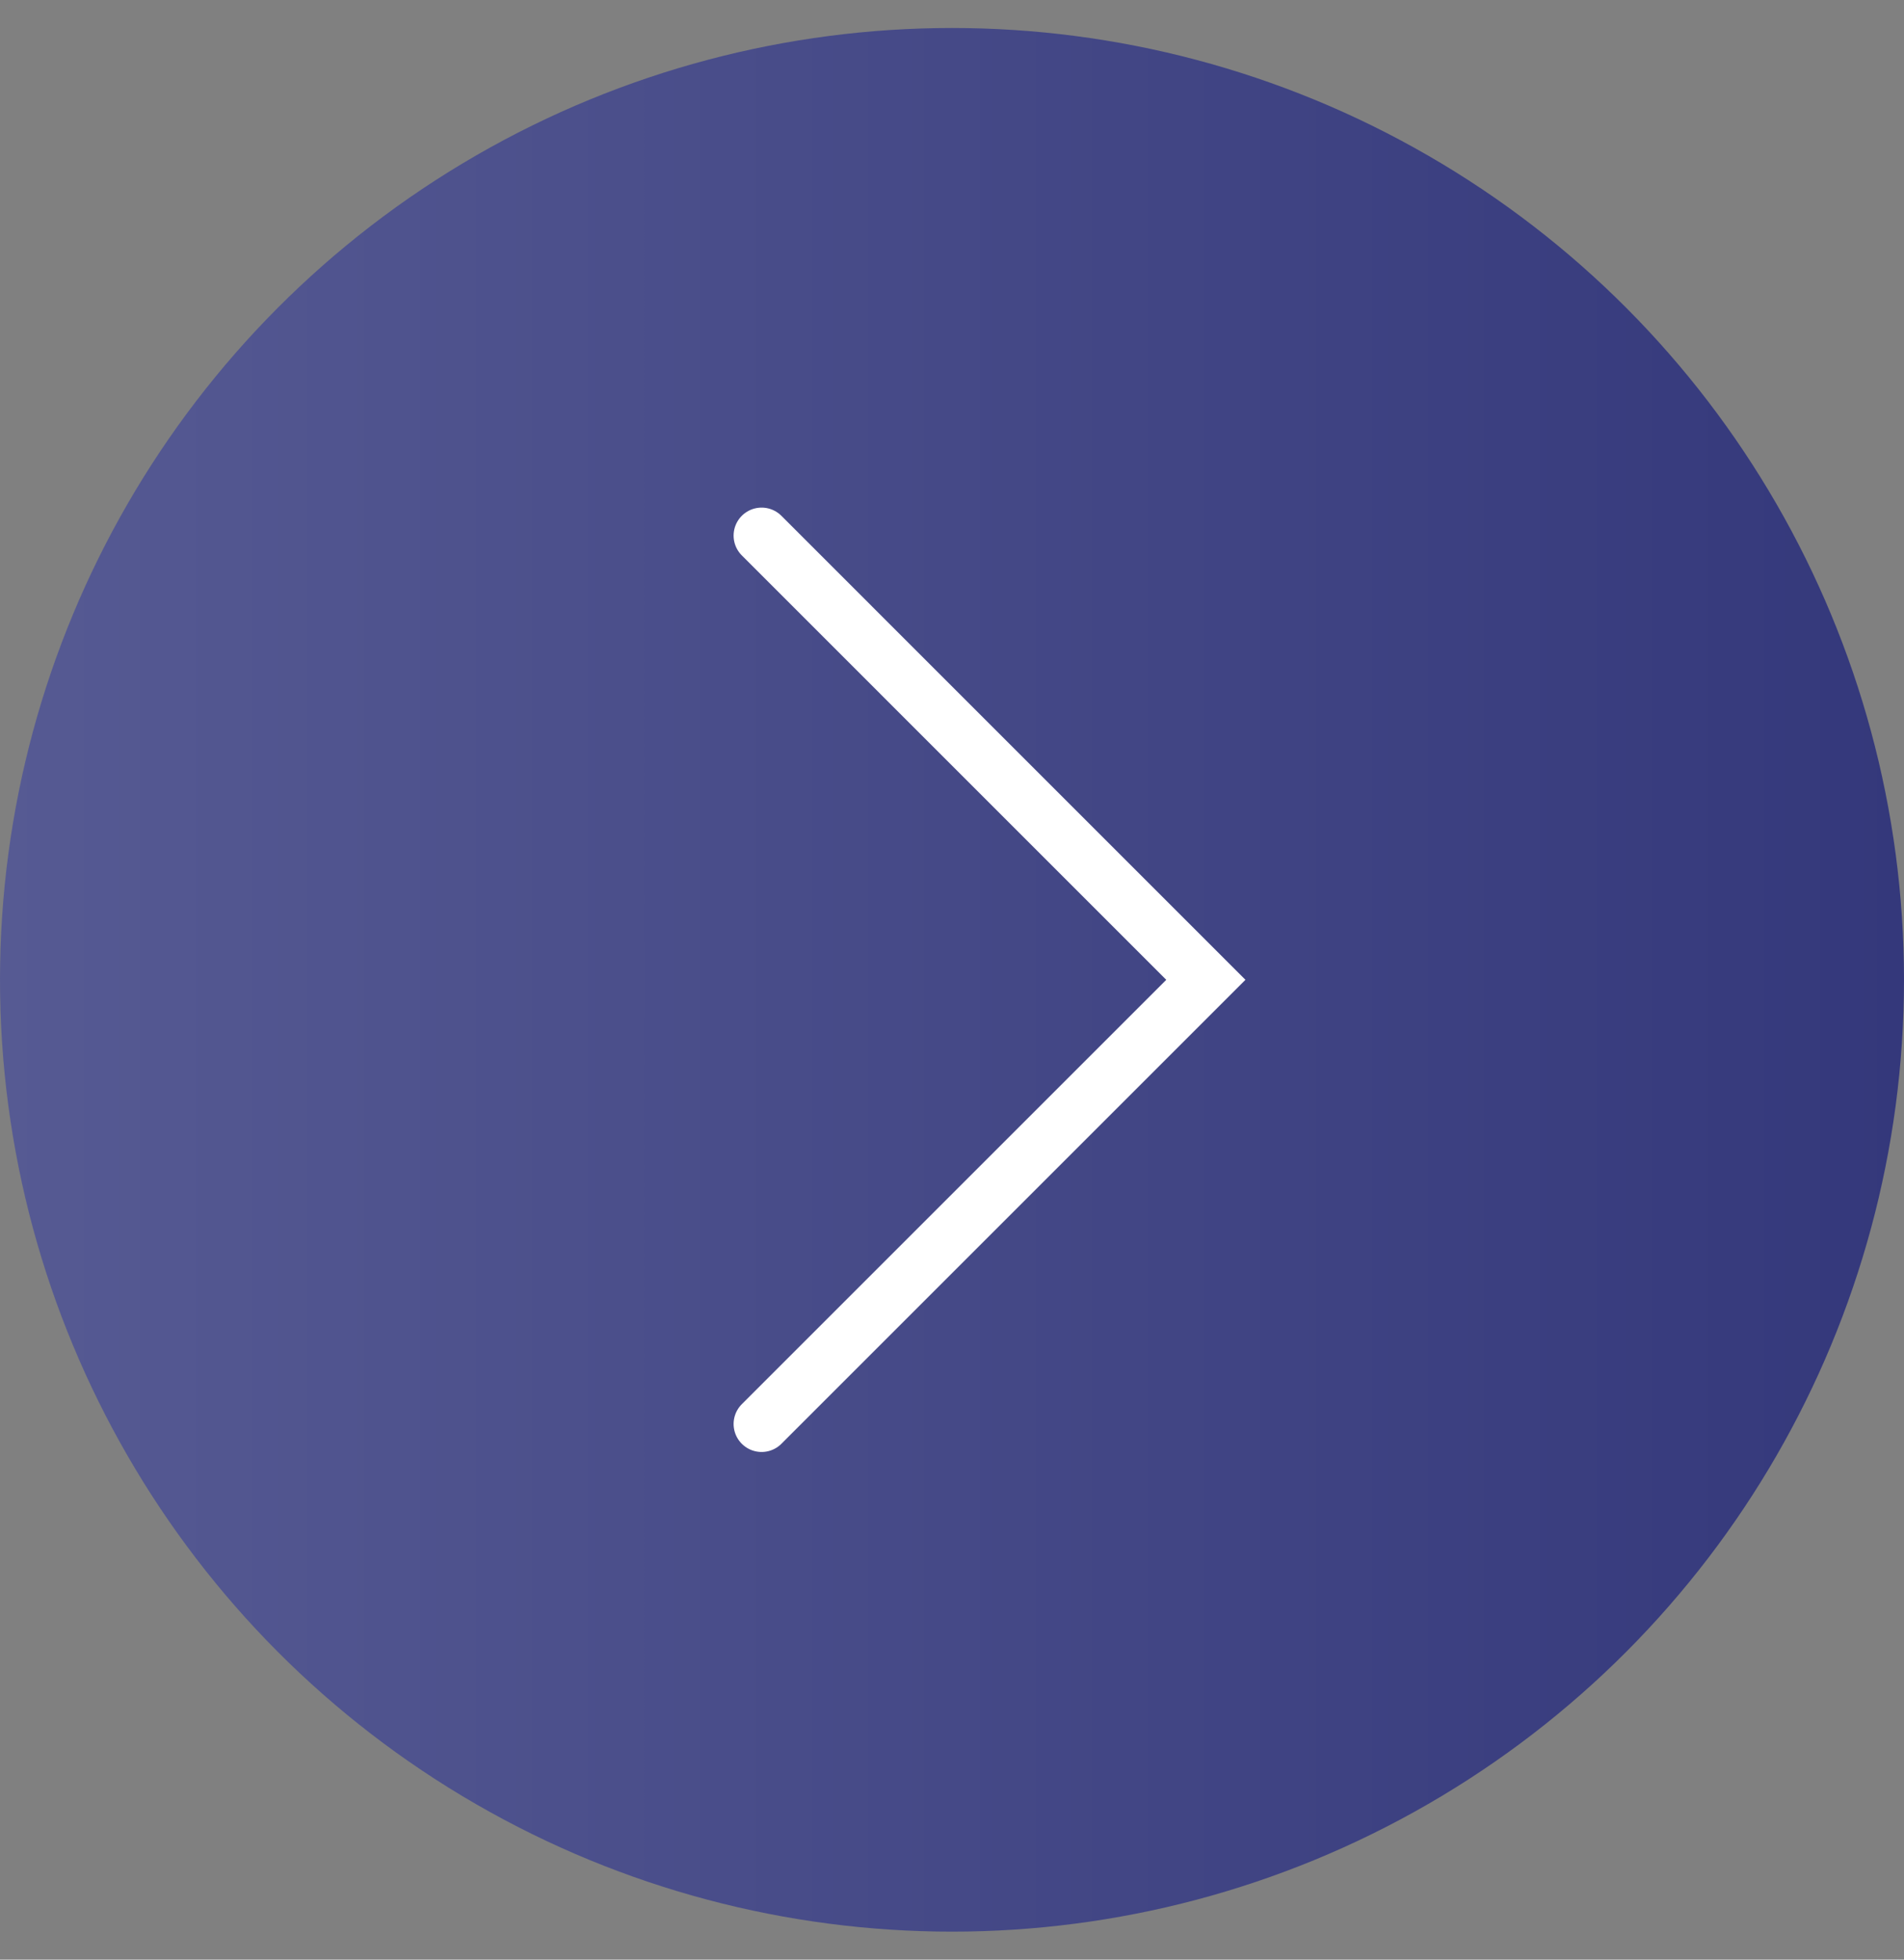 <?xml version="1.0" encoding="UTF-8"?> <svg xmlns="http://www.w3.org/2000/svg" width="34" height="35" viewBox="0 0 34 35" fill="none"><rect x="0" y="0" width="34" height="35" fill="#808080" stroke="none"/><circle cx="17" cy="17.5" r="17" fill="url(#paint0_linear_398_80)"></circle><path d="M13.6 9.566L21.533 17.5L13.6 25.433" stroke="white" stroke-linecap="round"></path><defs><linearGradient id="paint0_linear_398_80" x1="0" y1="17.5" x2="34" y2="17.5" gradientUnits="userSpaceOnUse"><stop stop-color="#565A93"></stop><stop offset="1" stop-color="#34387B"></stop></linearGradient></defs></svg> 